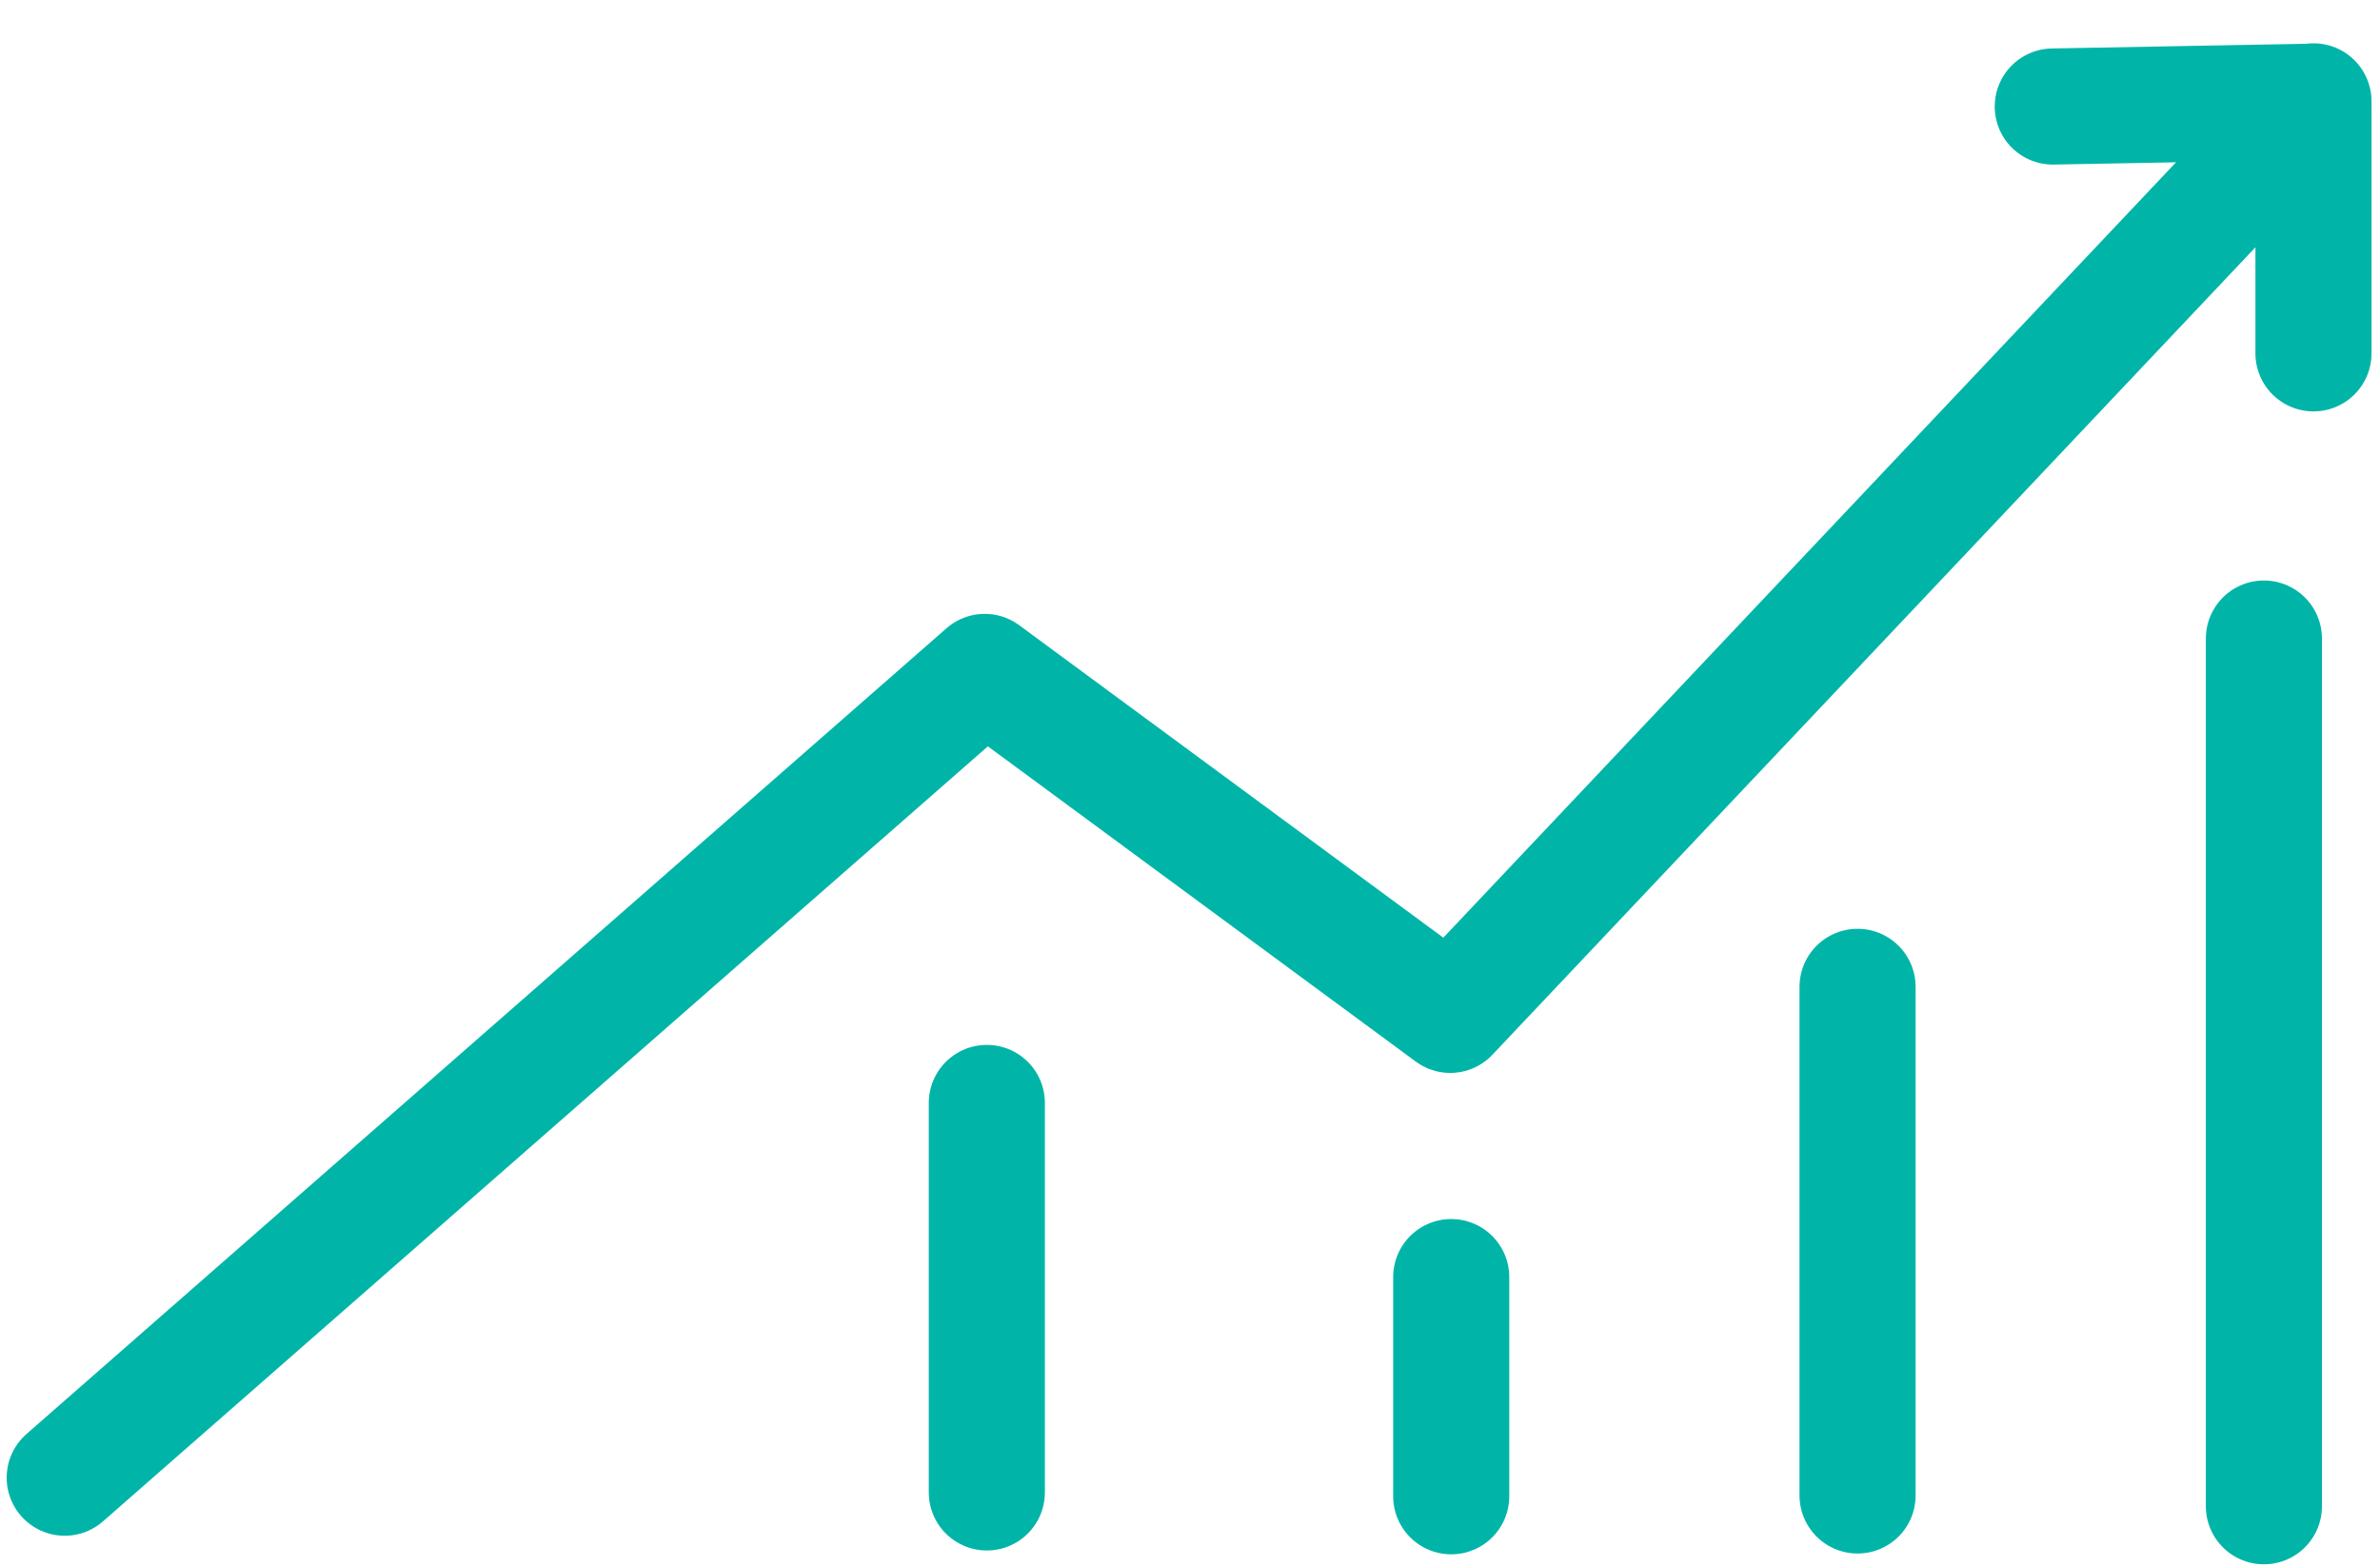 <?xml version="1.0" encoding="UTF-8"?> <svg xmlns="http://www.w3.org/2000/svg" xmlns:xlink="http://www.w3.org/1999/xlink" width="41px" height="27px" viewBox="0 0 41 27"> <!-- Generator: Sketch 51.3 (57544) - http://www.bohemiancoding.com/sketch --> <title>Group 13</title> <desc>Created with Sketch.</desc> <defs></defs> <g id="Page-1" stroke="none" stroke-width="1" fill="none" fill-rule="evenodd" stroke-linecap="round"> <g id="medsi" transform="translate(-214, -1422)" stroke="#00B5A8" stroke-width="2"> <g id="3" transform="translate(140, 1236)"> <g id="1" transform="translate(0, 107)"> <g id="Group-13" transform="translate(75, 79)"> <polyline id="Path-10" stroke-linejoin="round" points="0.115 25.456 15.964 11.575 23.983 17.483 38.854 1.746 38.854 6.087"></polyline> <path d="M38.69,1.755 C38.69,1.755 37.248,1.781 34.363,1.835" id="Path-11" stroke-linejoin="round"></path> <path d="M16,25.71 L16,19" id="Path-12"></path> <path d="M24,25.776 L24,22" id="Path-13"></path> <path d="M31,25.762 L31,17" id="Path-14"></path> <path d="M38,25.948 L38,11" id="Path-15"></path> </g> </g> </g> </g> </g> </svg> 